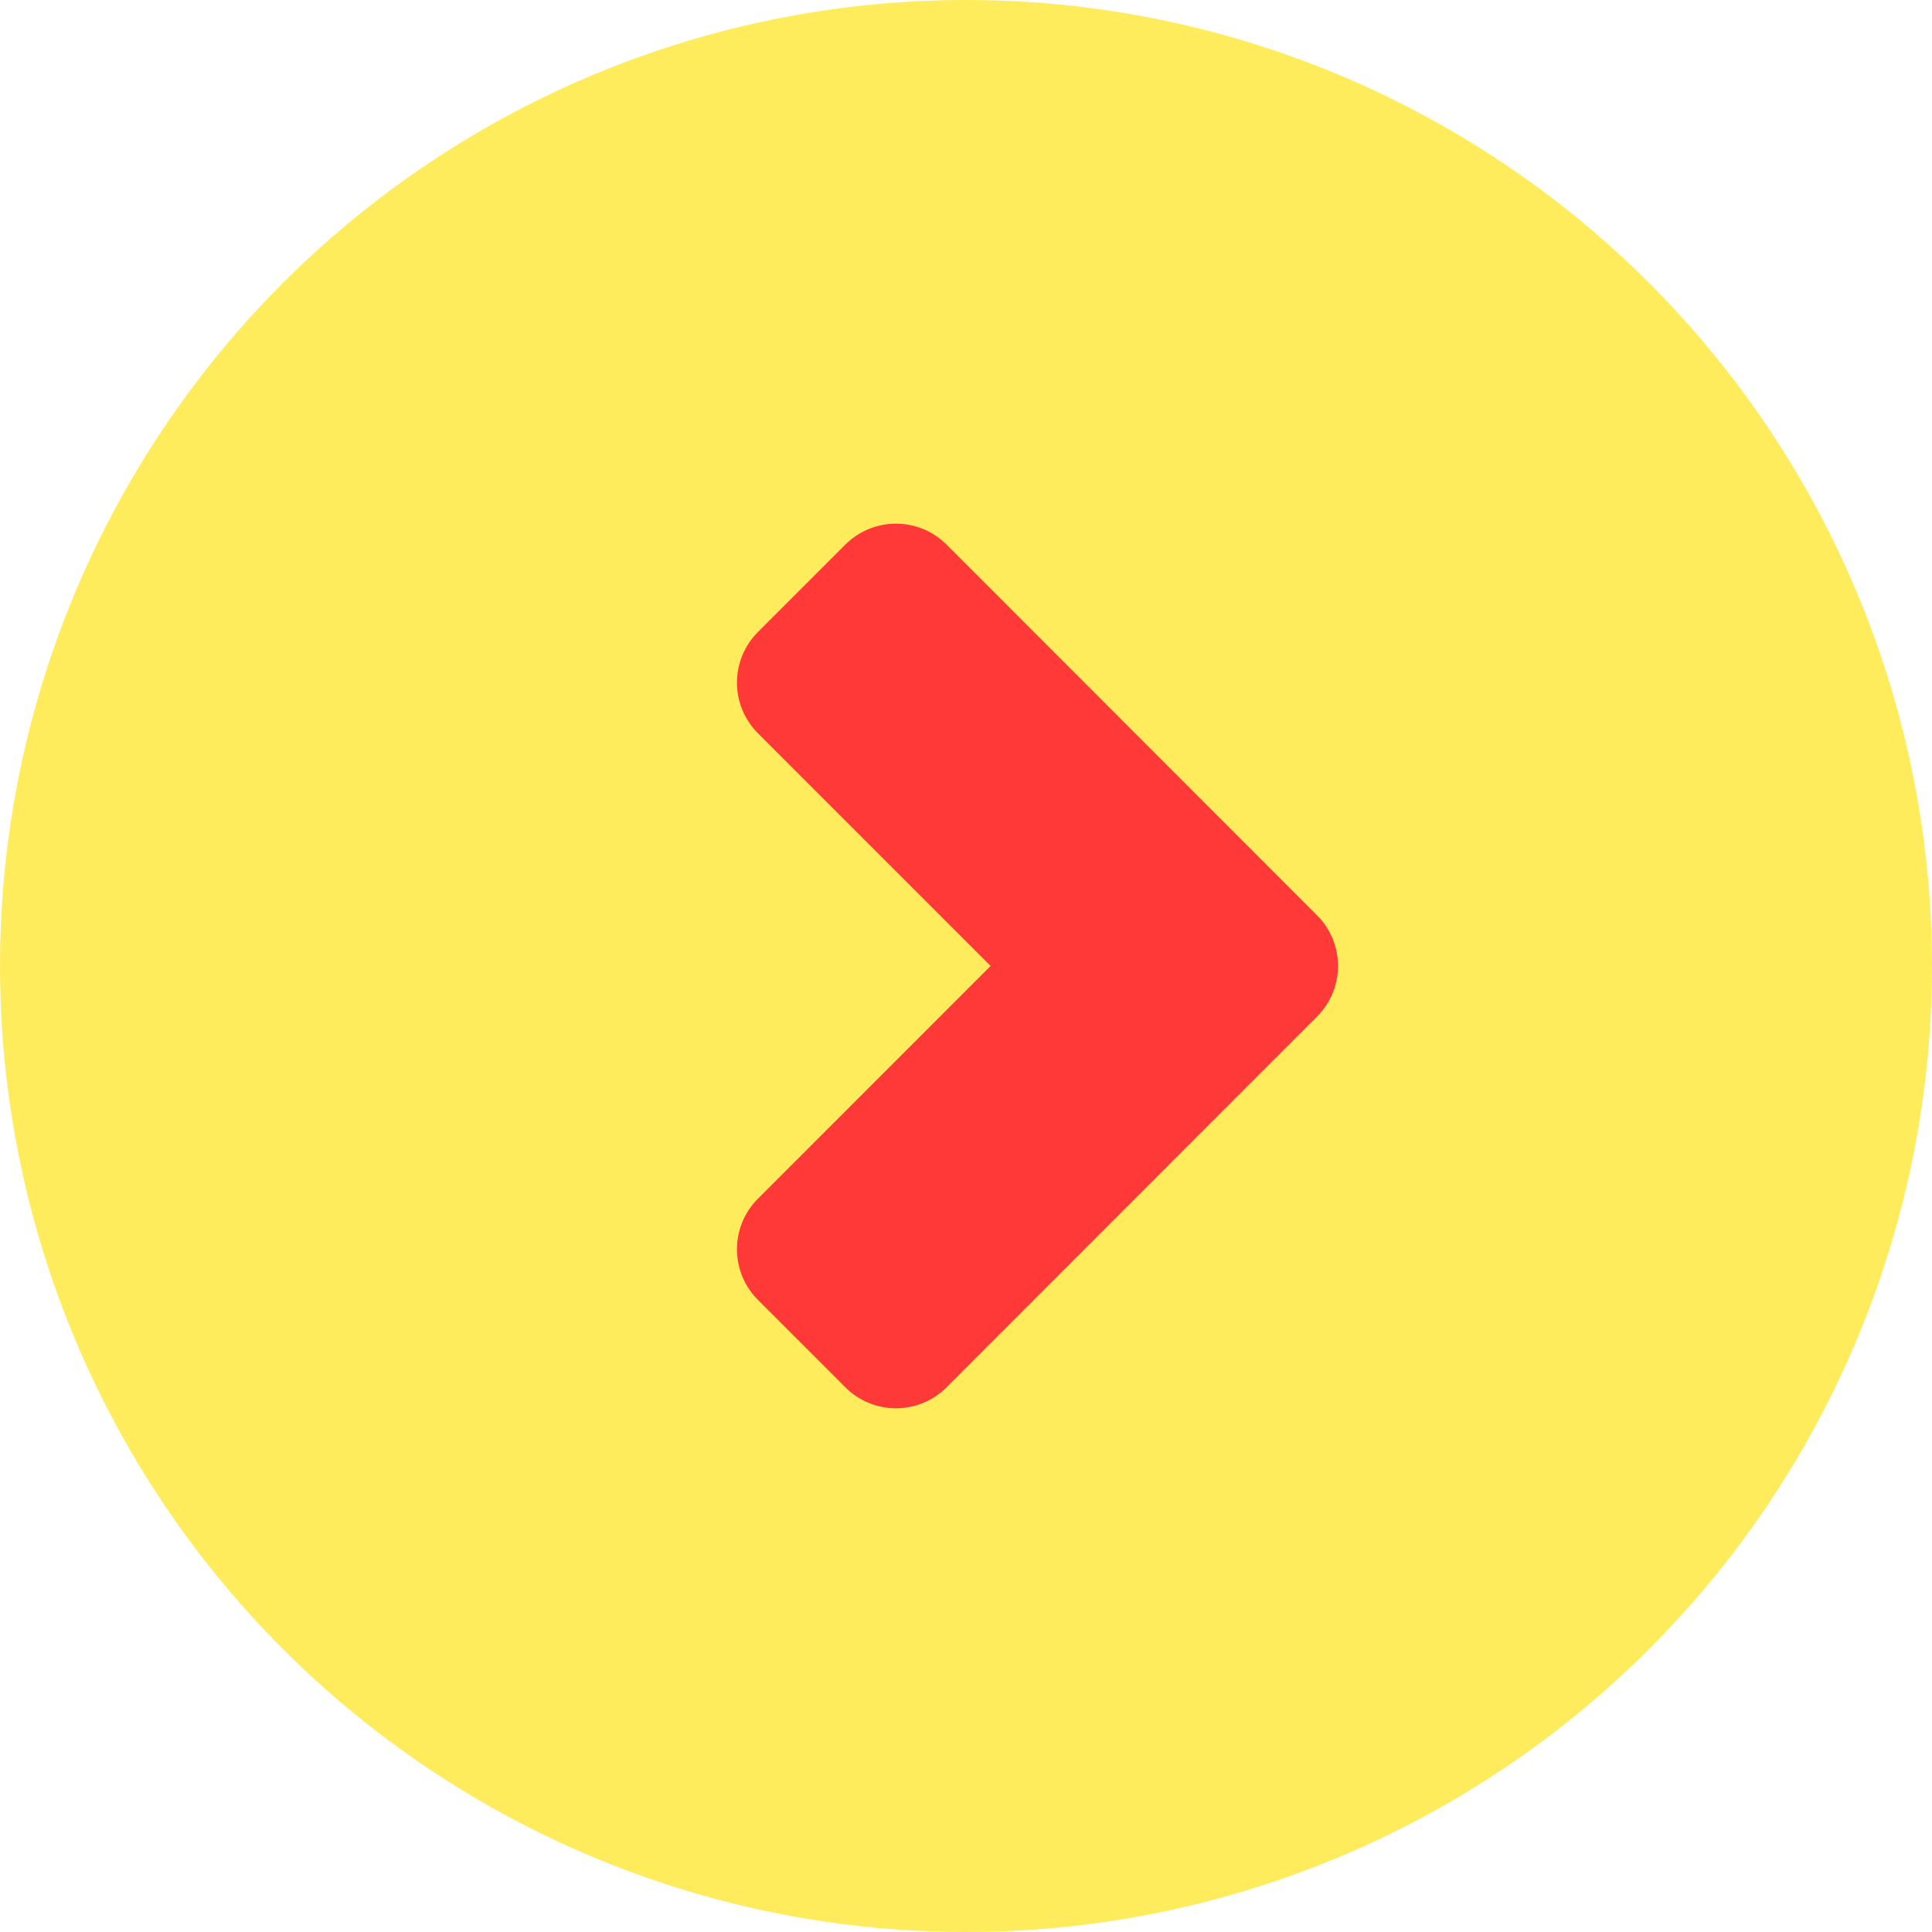 <svg xmlns="http://www.w3.org/2000/svg" width="27" height="27" viewBox="0 0 27 27">
  <g id="グループ_5439" data-name="グループ 5439" transform="translate(-1312 -16)">
    <circle id="楕円形_157" data-name="楕円形 157" cx="13.5" cy="13.5" r="13.5" transform="translate(1312 16)" fill="#ffec5d"/>
    <g id="right-chevron" transform="translate(1323.299 24.318)">
      <g id="グループ_814" data-name="グループ 814" transform="translate(0 0)">
        <path id="パス_657" data-name="パス 657" d="M1.222,10.363,0,9.141,3.959,5.181,0,1.222,1.222,0,6.4,5.181Z" fill="#ff3838" stroke="#ff3838" stroke-linecap="round" stroke-linejoin="round" stroke-width="2"/>
      </g>
    </g>
  </g>
</svg>
